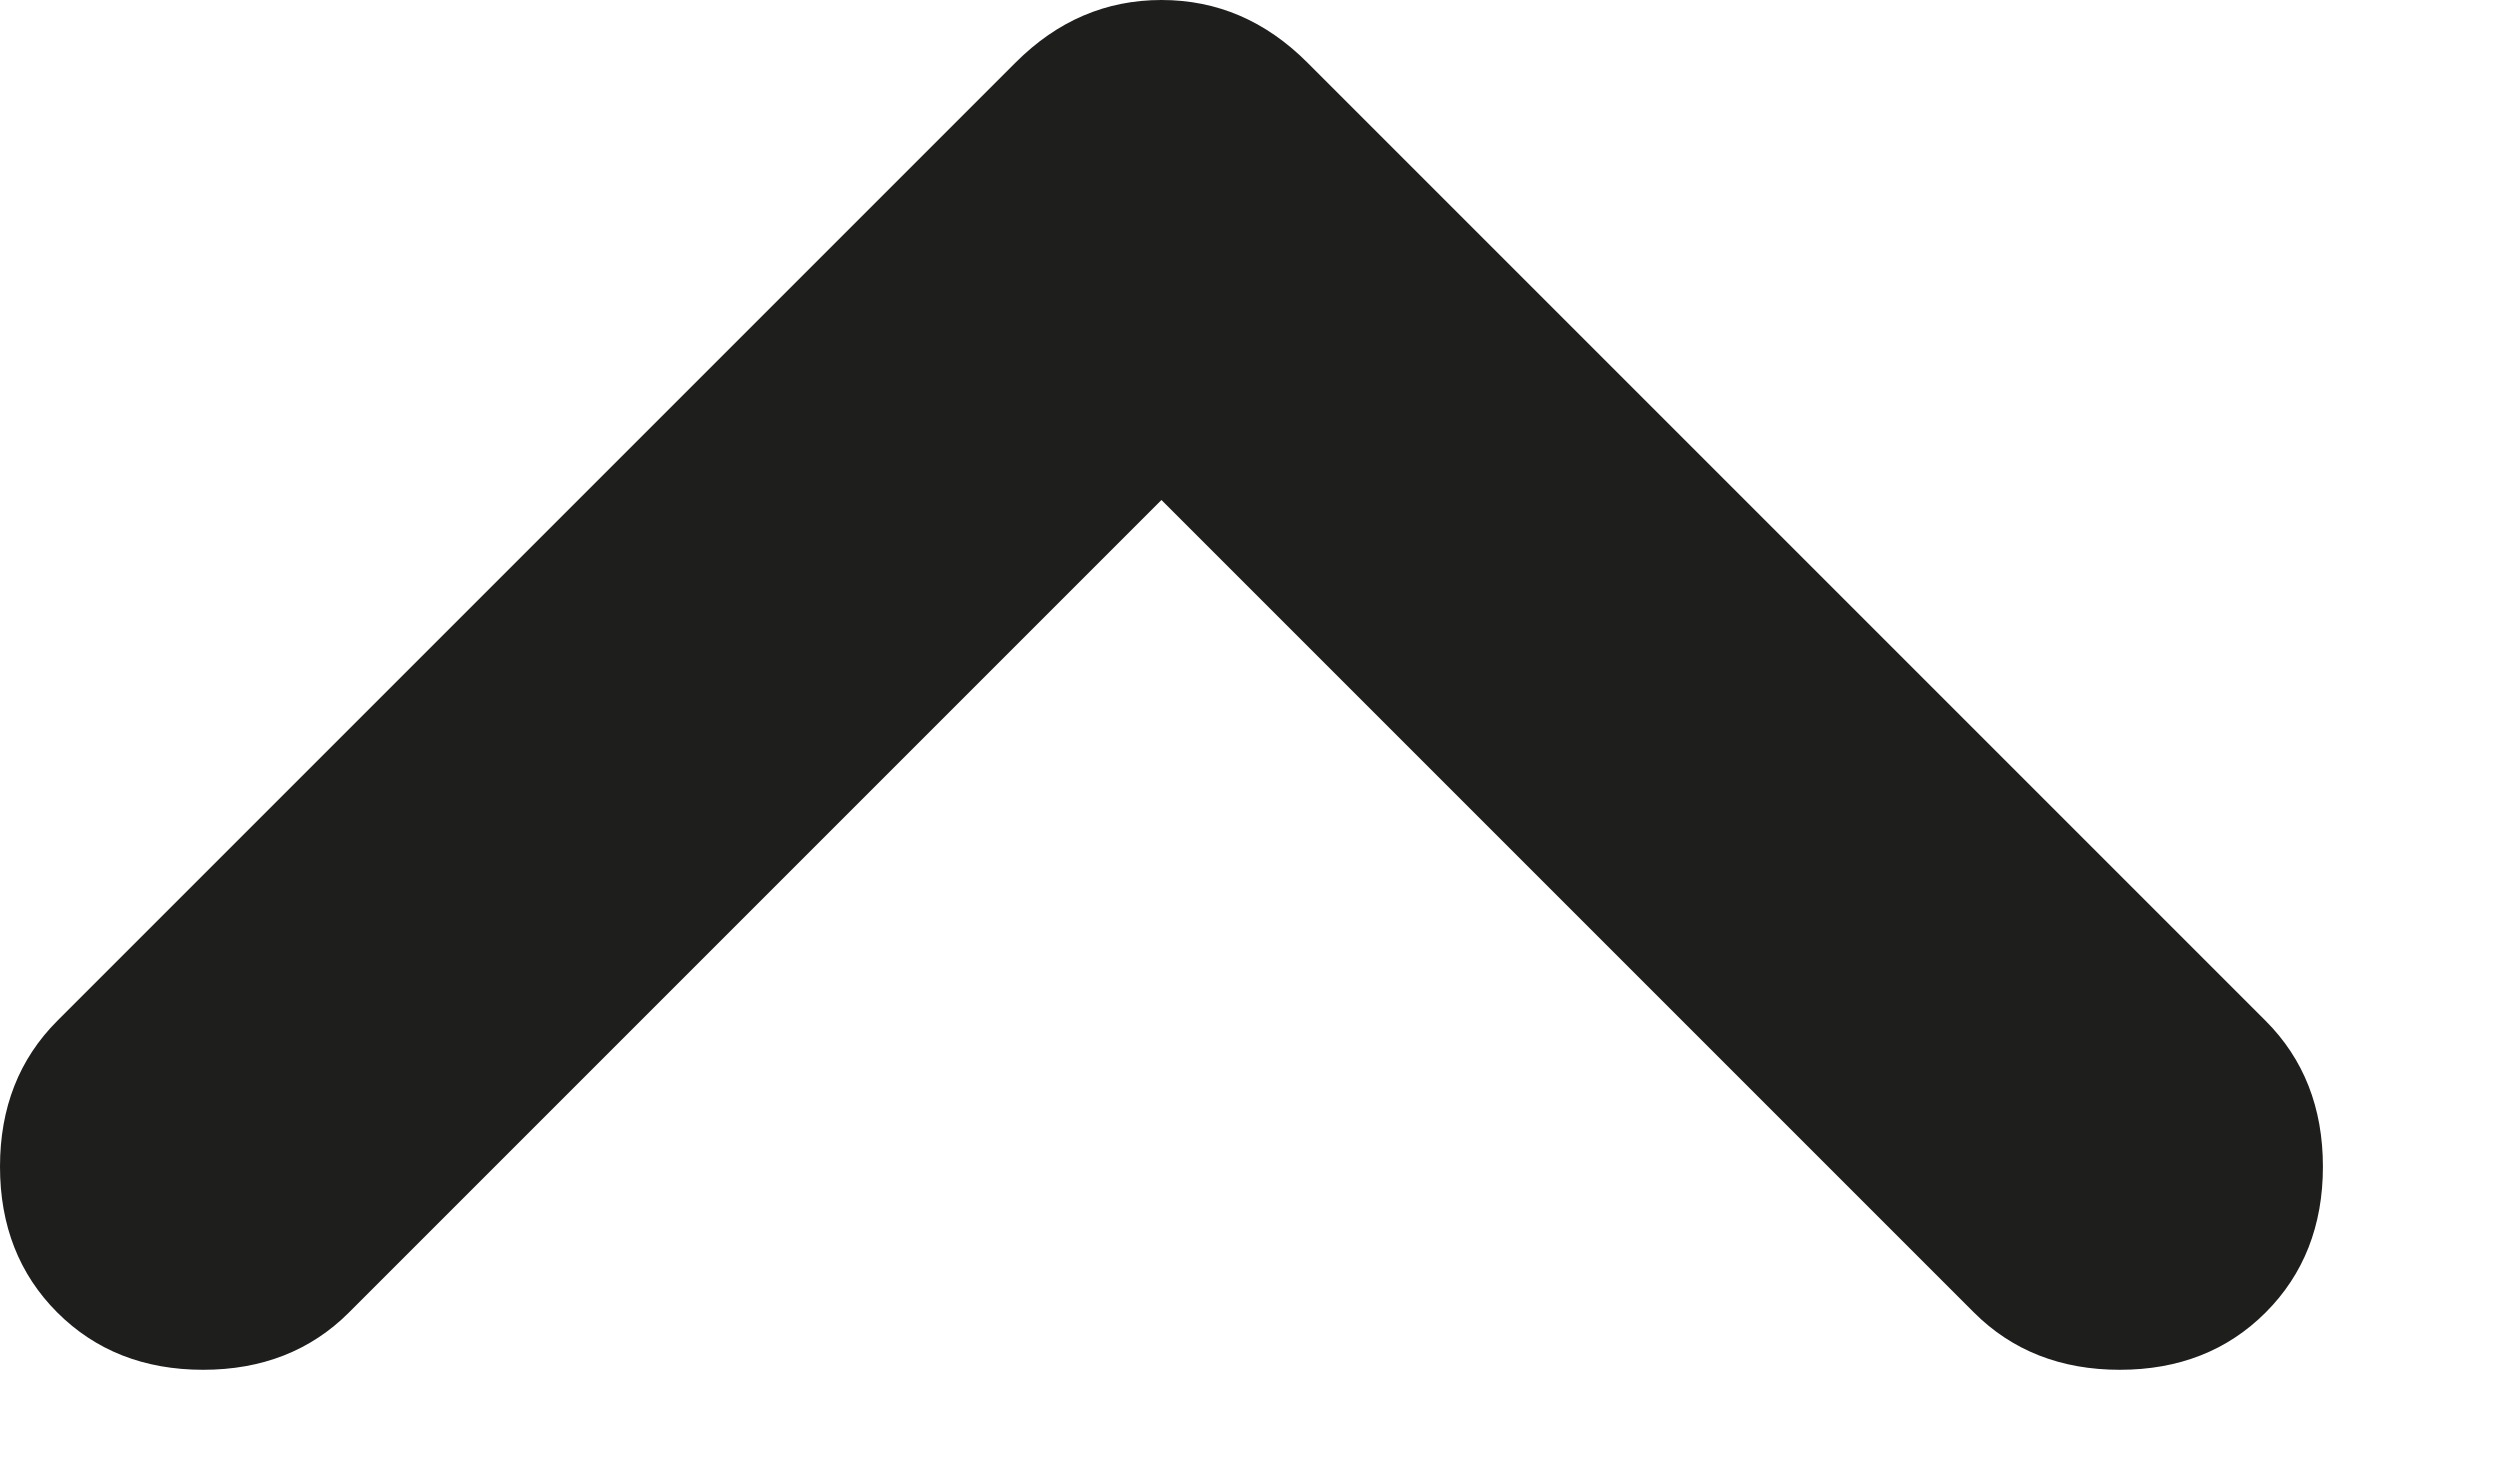 <?xml version="1.0" encoding="utf-8"?>
<svg xmlns="http://www.w3.org/2000/svg" fill="none" height="100%" overflow="visible" preserveAspectRatio="none" style="display: block;" viewBox="0 0 12 7" width="100%">
<path d="M5.575 2.4L1.675 6.3C1.492 6.483 1.258 6.575 0.975 6.575C0.692 6.575 0.458 6.483 0.275 6.3C0.092 6.117 0 5.883 0 5.6C0 5.317 0.092 5.083 0.275 4.9L4.875 0.3C5.075 0.1 5.308 0 5.575 0C5.842 0 6.075 0.1 6.275 0.3L10.875 4.9C11.058 5.083 11.15 5.317 11.15 5.6C11.15 5.883 11.058 6.117 10.875 6.3C10.692 6.483 10.458 6.575 10.175 6.575C9.892 6.575 9.658 6.483 9.475 6.3L5.575 2.4Z" fill="#030302" fill-opacity="0.89" id="Vector"/>
</svg>